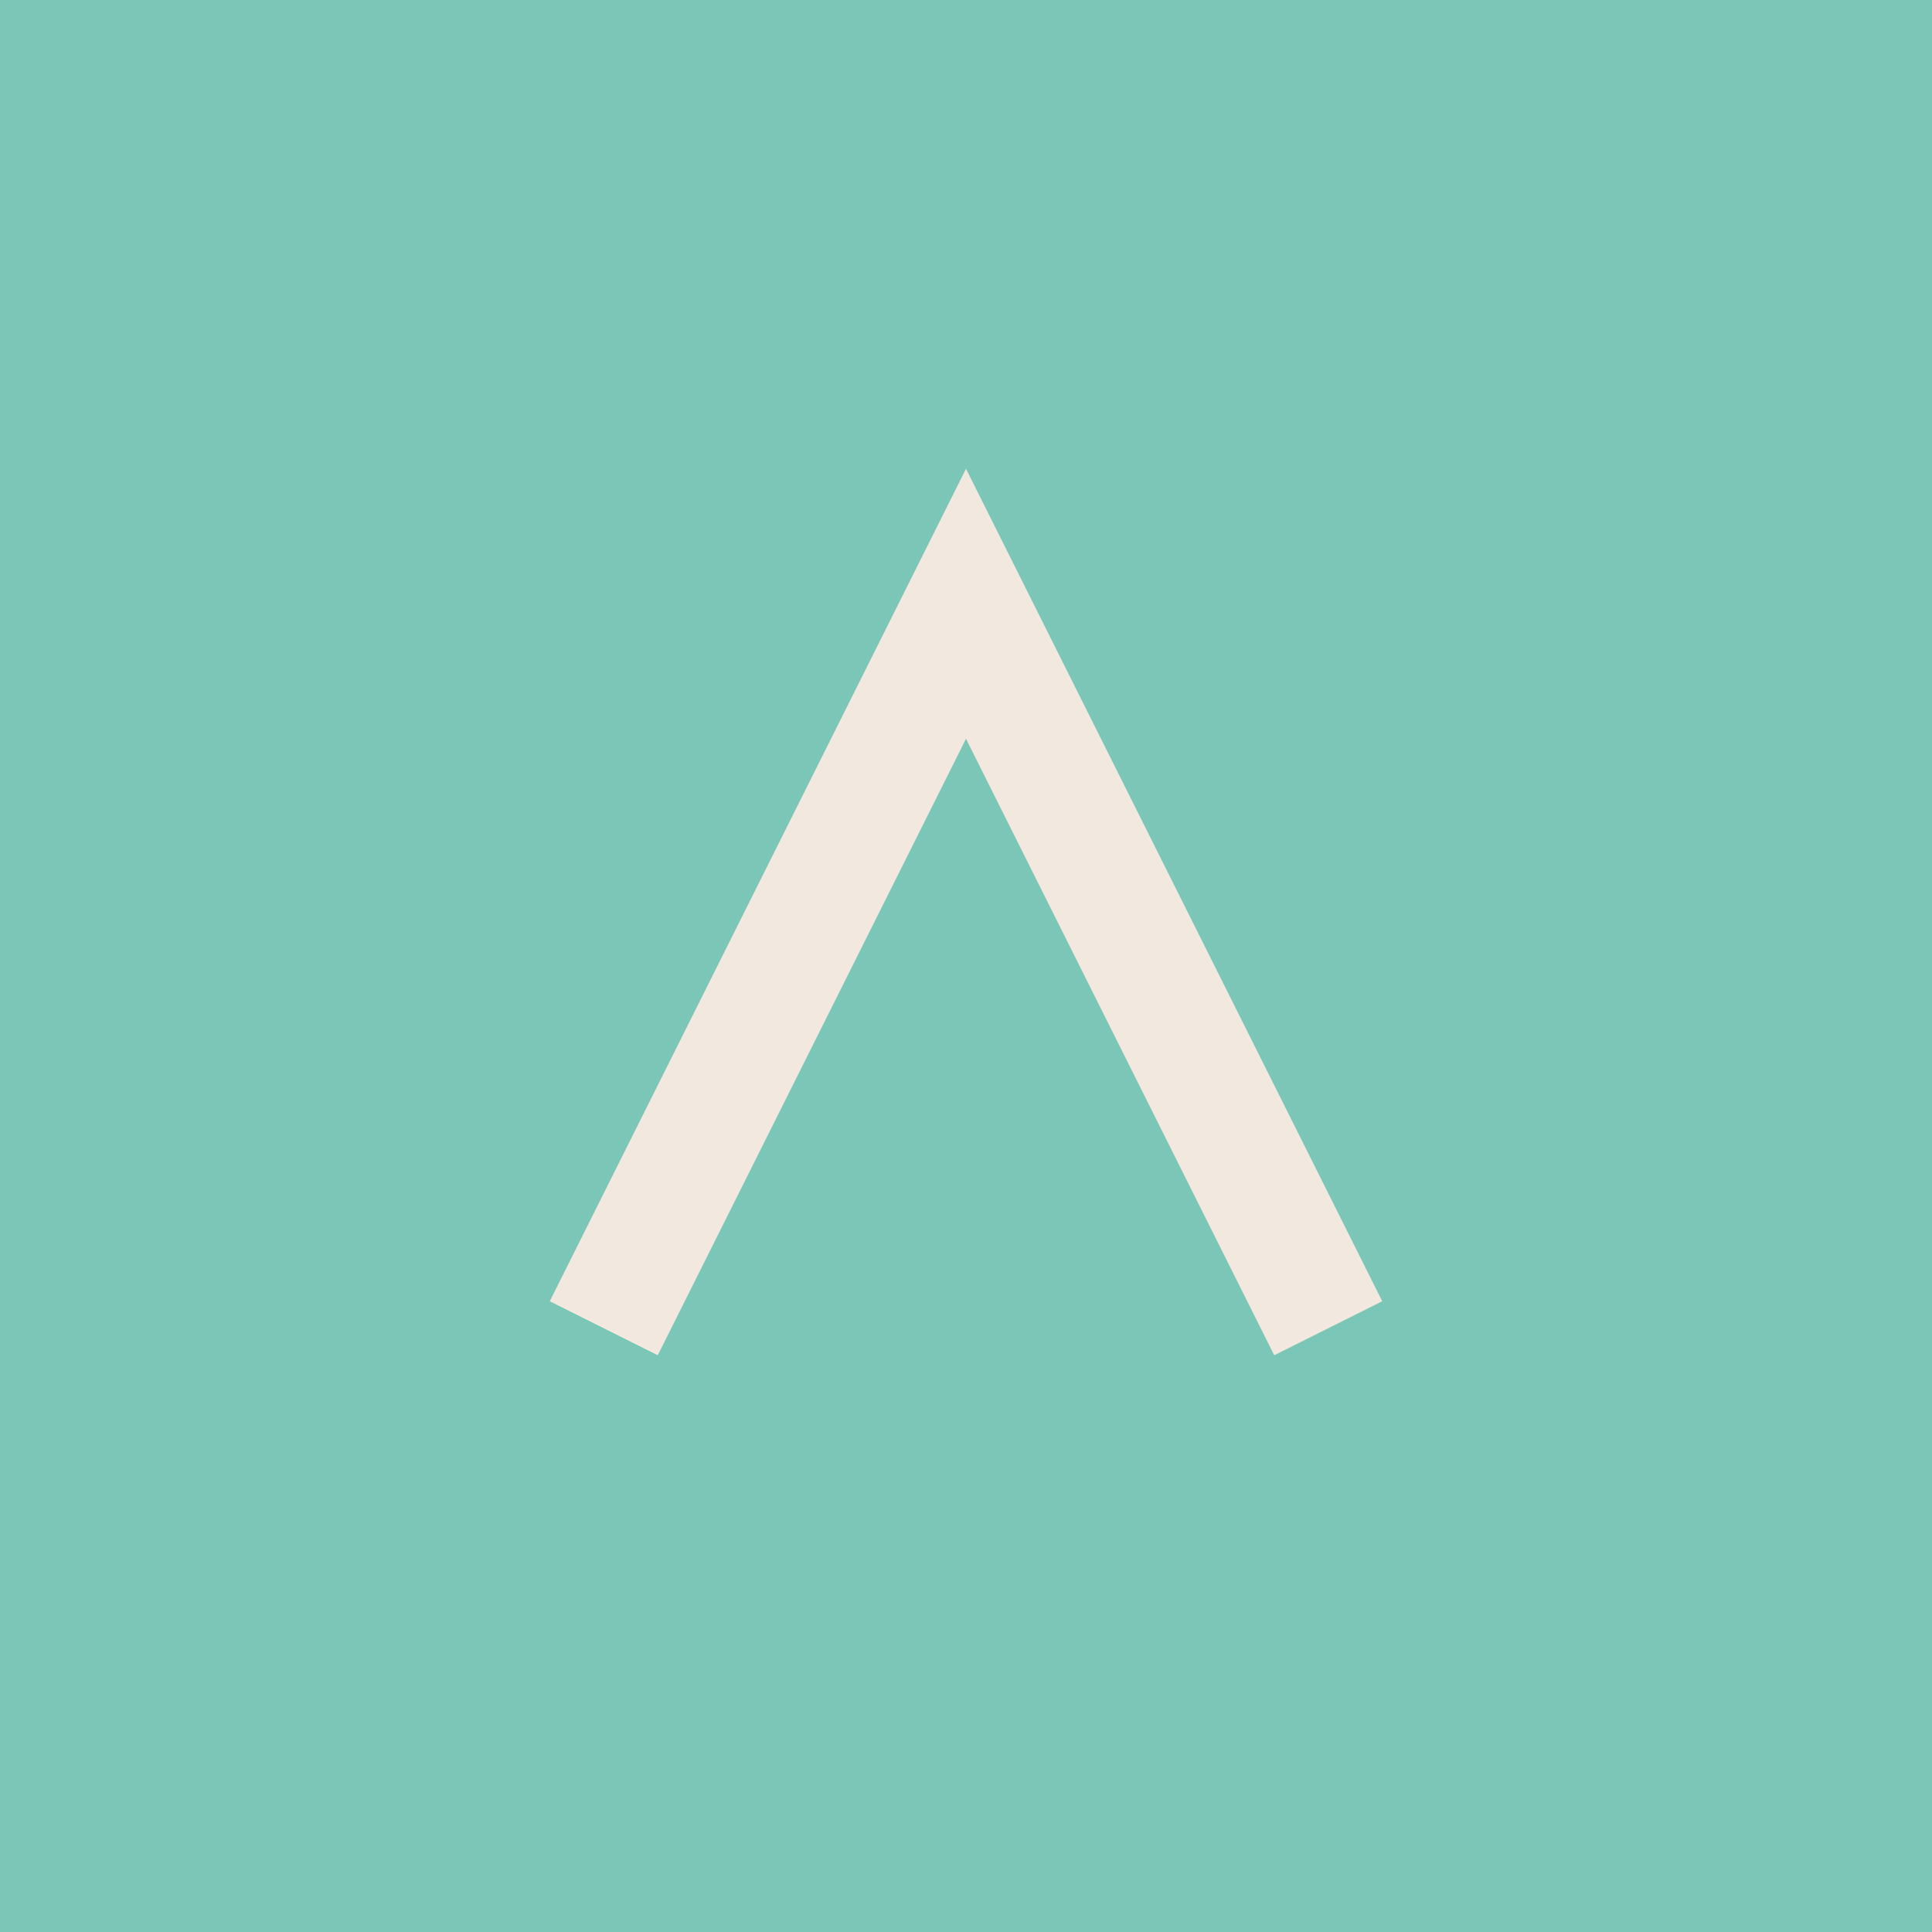 <?xml version="1.0" encoding="UTF-8"?>
<svg xmlns="http://www.w3.org/2000/svg" width="32" height="32" viewBox="0 0 32 32"><rect width="32" height="32" fill="#7BC6B7"/><path d="M10 22l6-12 6 12" fill="none" stroke="#F2E8DF" stroke-width="2"/></svg>